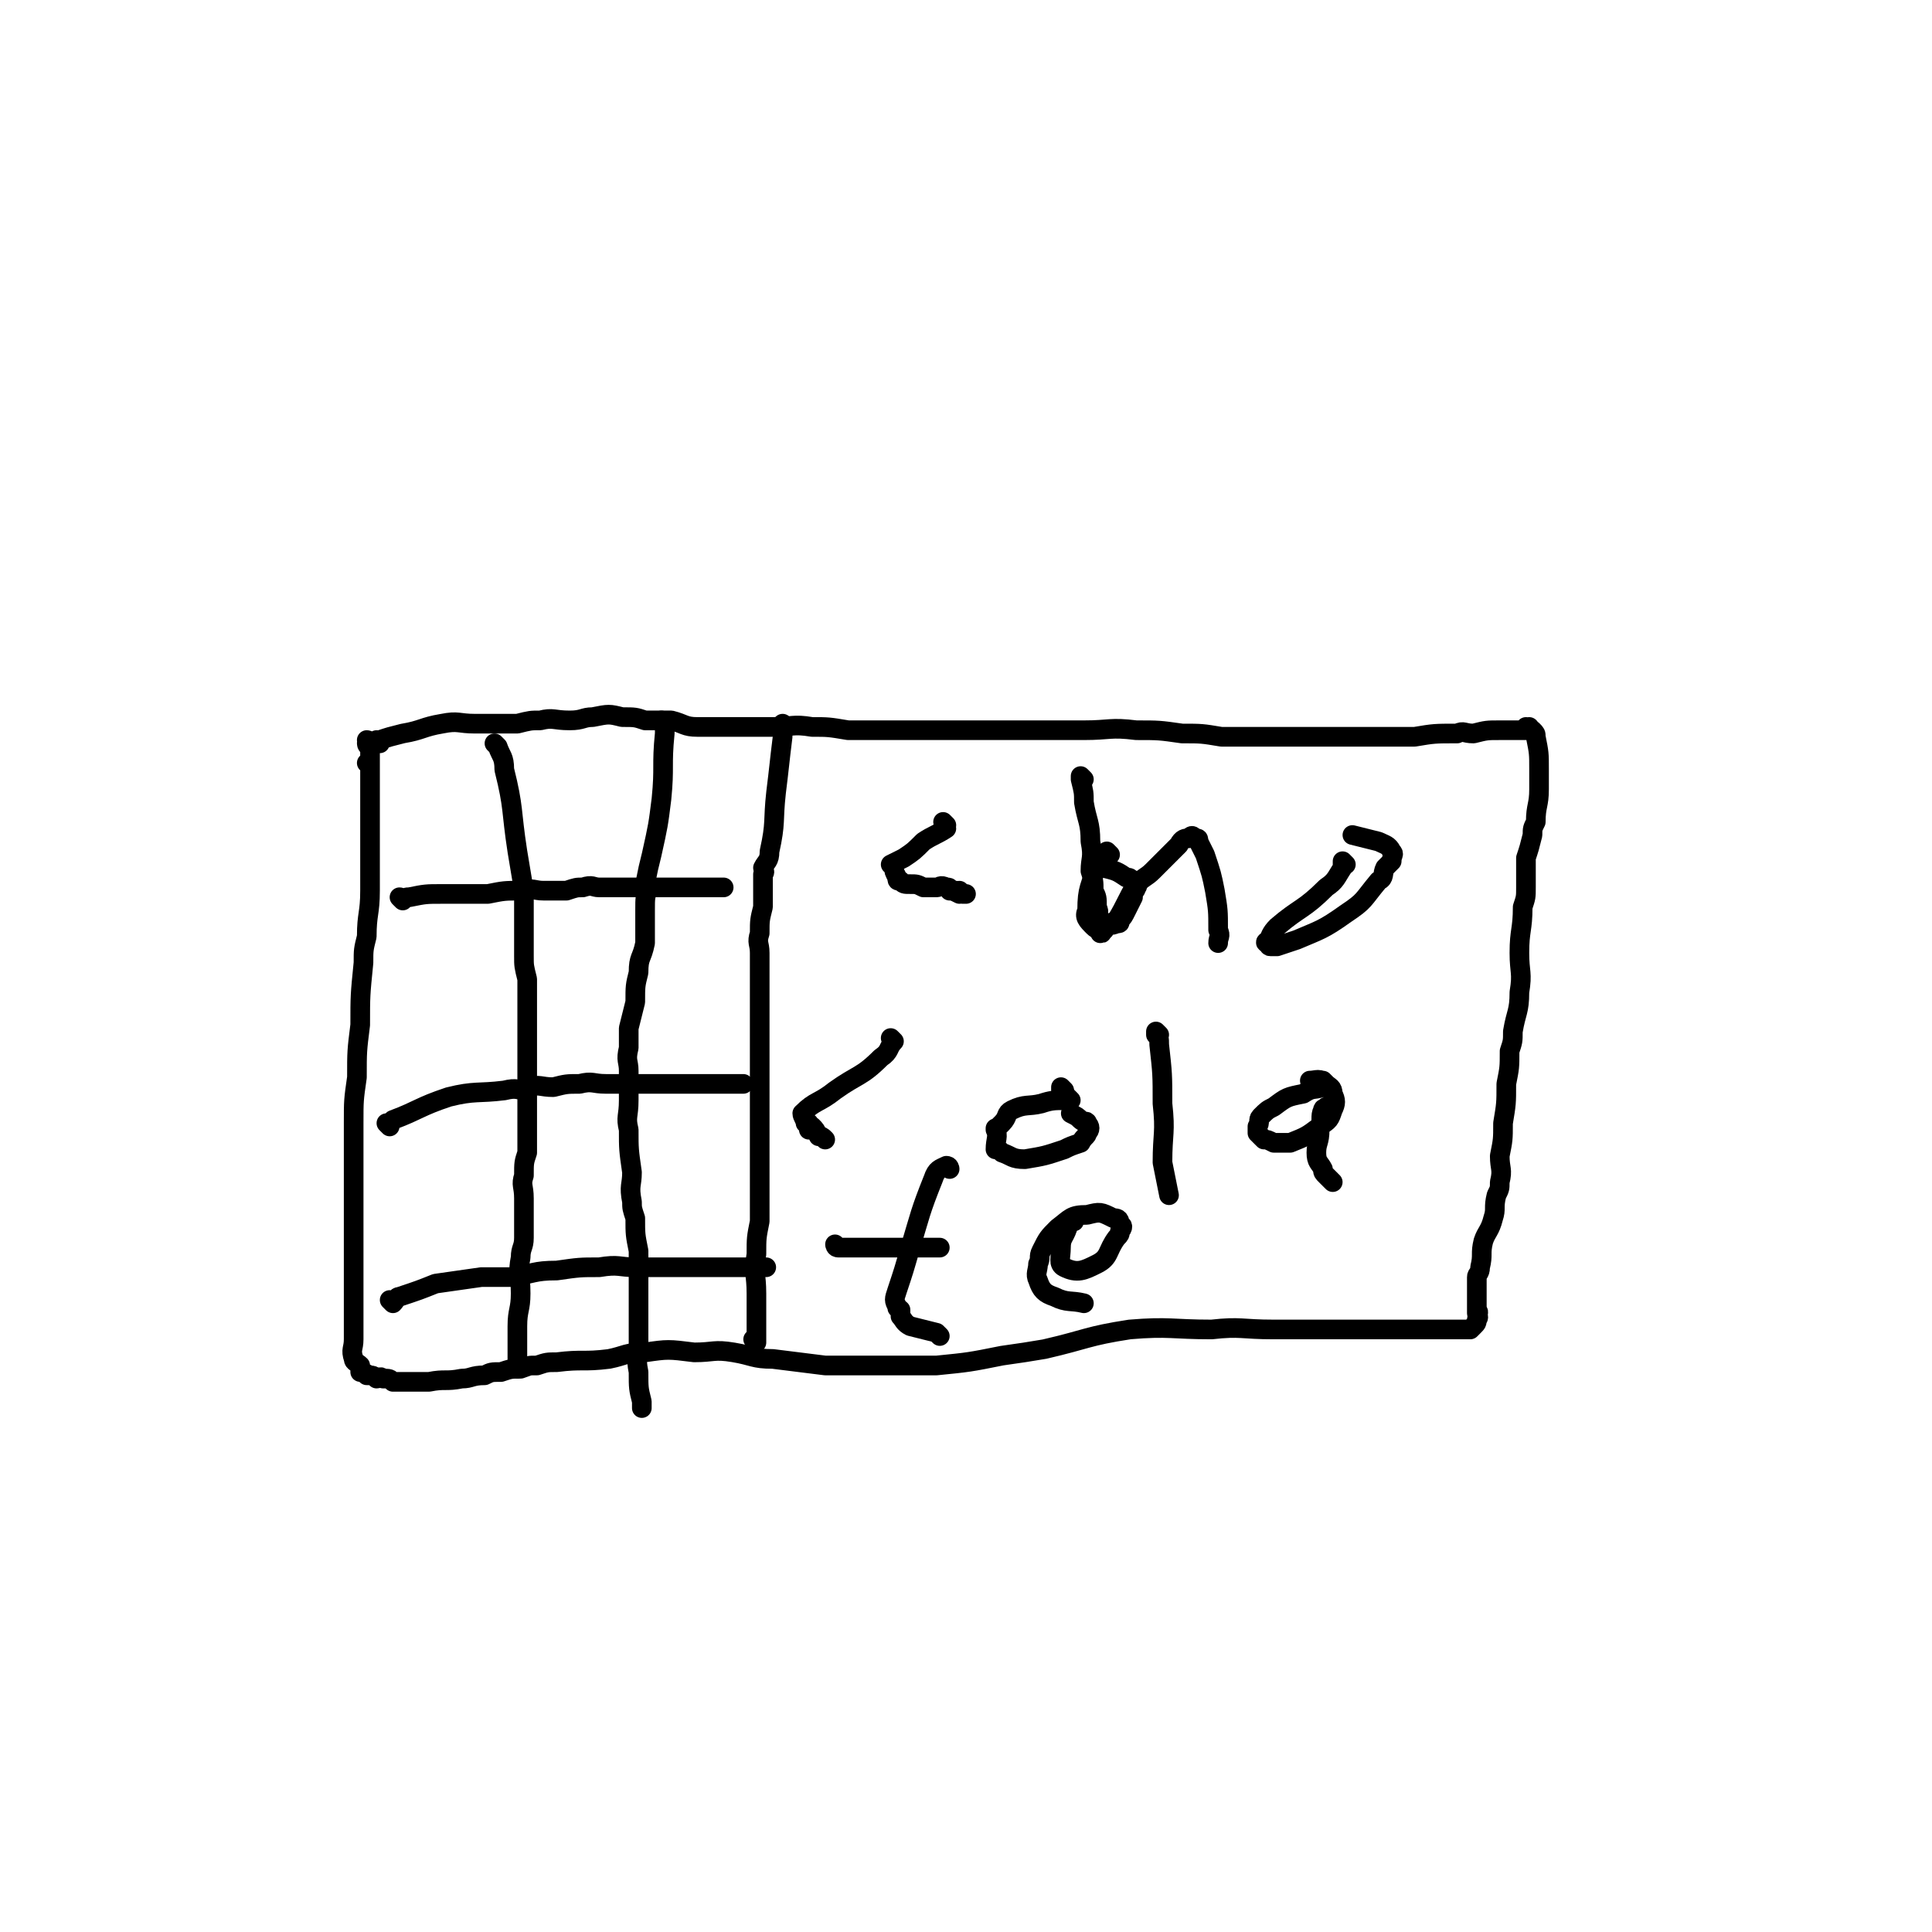 <svg viewBox='0 0 590 590' version='1.1' xmlns='http://www.w3.org/2000/svg' xmlns:xlink='http://www.w3.org/1999/xlink'><g fill='none' stroke='#000000' stroke-width='6' stroke-linecap='round' stroke-linejoin='round'><path d='M116,227c0,0 -1,-1 -1,-1 0,0 1,0 1,1 0,0 0,0 0,0 0,0 -1,-1 -1,-1 0,0 1,0 1,1 0,0 0,0 0,0 0,0 -1,-1 -1,-1 0,0 1,1 1,1 0,0 -1,-1 0,-1 3,-1 3,-1 7,-2 6,-1 6,-2 12,-3 5,-1 5,0 10,0 4,0 4,0 8,0 2,0 2,0 5,0 4,-1 4,-1 7,-1 4,-1 4,0 9,0 4,0 4,-1 7,-1 5,-1 5,-1 9,0 4,0 4,0 7,1 4,0 4,0 8,0 4,1 4,2 8,2 6,0 6,0 11,0 6,0 6,0 12,0 6,0 6,-1 12,0 5,0 5,0 11,1 5,0 5,0 11,0 6,0 6,0 11,0 6,0 6,0 11,0 9,0 9,0 17,0 7,0 7,0 15,0 3,0 3,0 7,0 8,0 8,-1 16,0 7,0 7,0 14,1 6,0 6,0 12,1 4,0 4,0 7,0 6,0 6,0 12,0 5,0 5,0 11,0 4,0 4,0 9,0 2,0 2,0 4,0 3,0 3,0 5,0 6,0 6,0 11,0 6,-1 6,-1 13,-1 2,-1 2,0 5,0 4,-1 4,-1 8,-1 2,0 2,0 3,0 1,0 1,0 2,0 1,0 1,0 2,0 0,0 0,0 0,0 1,0 1,0 1,0 0,0 0,0 0,0 1,0 0,-1 0,-1 0,0 0,0 0,1 0,0 0,0 0,0 1,0 0,-1 0,-1 0,0 0,0 0,1 0,0 0,0 0,0 1,0 0,-1 0,-1 0,0 0,1 0,1 1,0 1,0 1,0 0,0 0,0 0,0 1,0 0,-1 0,-1 0,0 0,1 0,1 1,0 1,0 1,0 1,1 1,1 1,2 1,5 1,5 1,10 0,3 0,3 0,6 0,5 -1,5 -1,10 -1,2 -1,2 -1,4 -1,4 -1,4 -2,7 0,4 0,4 0,9 0,3 0,3 -1,6 0,7 -1,7 -1,14 0,6 1,6 0,12 0,6 -1,6 -2,12 0,3 0,3 -1,6 0,5 0,5 -1,10 0,6 0,6 -1,12 0,5 0,5 -1,10 0,4 1,4 0,8 0,2 0,2 -1,4 -1,4 0,4 -1,7 -1,4 -2,4 -3,7 -1,4 0,4 -1,8 0,2 -1,2 -1,3 0,3 0,3 0,5 0,2 0,2 0,4 0,0 0,0 0,1 0,0 0,0 0,1 0,0 0,0 0,0 1,0 0,-1 0,-1 0,0 0,0 0,1 0,0 0,0 0,0 1,0 0,-1 0,-1 0,0 0,0 0,1 0,0 0,0 0,0 0,1 1,1 0,2 0,1 0,1 -1,2 0,0 0,0 -1,1 0,0 0,0 -1,0 -1,0 -1,0 -2,0 -2,0 -2,0 -3,0 -4,0 -4,0 -9,0 -6,0 -6,0 -13,0 -5,0 -5,0 -10,0 -11,0 -11,0 -22,0 -10,0 -10,-1 -19,0 -12,0 -13,-1 -25,0 -13,2 -13,3 -26,6 -6,1 -6,1 -13,2 -10,2 -10,2 -20,3 -6,0 -6,0 -12,0 -7,0 -7,0 -14,0 -4,0 -4,0 -8,0 -8,-1 -8,-1 -16,-2 -6,0 -6,-1 -12,-2 -6,-1 -6,0 -12,0 -8,-1 -8,-1 -15,0 -6,0 -6,1 -11,2 -8,1 -8,0 -16,1 -3,0 -3,0 -6,1 -3,0 -2,0 -5,1 -3,0 -3,0 -6,1 -3,0 -3,0 -5,1 -4,0 -4,1 -7,1 -5,1 -5,0 -10,1 -5,0 -5,0 -11,0 -1,-1 -1,-1 -3,-1 -1,-1 -1,0 -2,0 -1,-1 -1,-1 -3,-1 0,-1 0,0 0,0 0,0 0,0 0,0 0,0 -1,-1 -1,-1 0,0 1,1 1,1 -1,-1 -1,-1 -2,-1 0,-1 0,-1 0,-2 -1,-1 -2,-1 -2,-2 -1,-3 0,-3 0,-6 0,-6 0,-6 0,-11 0,-9 0,-9 0,-18 0,-6 0,-6 0,-12 0,-5 0,-5 0,-9 0,-8 0,-8 0,-16 0,-7 0,-7 1,-14 0,-8 0,-8 1,-16 0,-9 0,-9 1,-19 0,-4 0,-4 1,-8 0,-7 1,-7 1,-14 0,-6 0,-6 0,-12 0,-4 0,-4 0,-7 0,-6 0,-6 0,-12 0,-1 0,-1 0,-2 0,-1 0,-1 0,-3 0,-1 0,-1 0,-1 0,-1 0,-1 0,-1 0,0 0,0 0,0 0,0 -1,-1 -1,-1 0,0 1,1 1,1 0,0 0,-1 0,-1 0,0 0,0 0,0 0,-1 0,-1 0,-1 0,-1 0,-1 0,-1 0,0 0,0 0,0 0,-1 0,-1 0,-1 0,-1 0,-1 0,-1 0,0 0,0 0,0 0,0 0,0 0,0 0,-1 0,-1 0,-1 0,0 0,0 0,0 0,0 -1,0 -1,-1 0,0 1,0 1,0 0,0 0,0 0,0 0,0 0,0 0,0 0,0 -1,-1 -1,-1 0,0 1,0 1,1 '/><path d='M240,222c0,0 -1,-1 -1,-1 0,0 0,0 1,1 0,0 0,0 0,0 0,0 -1,-1 -1,-1 0,0 0,0 1,1 0,0 0,0 0,0 0,0 -1,-1 -1,-1 0,0 0,0 1,1 0,0 0,0 0,0 0,0 -1,-1 -1,-1 0,0 0,0 1,1 0,0 0,0 0,0 -1,1 -1,1 -1,3 -1,8 -1,9 -2,17 -1,9 0,9 -2,18 0,3 -1,3 -2,5 0,1 1,1 0,2 0,5 0,5 0,10 -1,4 -1,4 -1,8 -1,3 0,3 0,6 0,7 0,7 0,14 0,6 0,6 0,13 0,3 0,3 0,6 0,9 0,9 0,18 0,8 0,8 0,17 0,5 0,5 0,10 0,2 0,2 0,4 -1,5 -1,5 -1,10 -1,6 0,6 0,12 0,5 0,5 0,11 0,1 0,1 0,1 0,1 0,1 0,2 0,0 0,0 0,1 0,0 0,0 0,0 0,0 -1,-1 -1,-1 0,0 0,0 1,1 0,0 0,0 0,0 '/><path d='M289,252c0,0 -1,-1 -1,-1 0,0 0,0 1,1 0,0 0,0 0,0 0,0 -1,-1 -1,-1 0,0 0,0 1,1 0,0 0,0 0,0 0,0 -1,-1 -1,-1 0,0 0,0 1,1 0,0 0,0 0,0 0,0 -1,-1 -1,-1 0,0 0,0 1,1 0,0 0,0 0,0 0,0 -1,-1 -1,-1 0,0 0,0 1,1 0,0 0,0 0,0 0,0 -1,-1 -1,-1 0,0 0,0 1,1 0,0 0,0 0,0 0,0 -1,-1 -1,-1 0,0 0,0 1,1 0,0 0,0 0,0 0,0 -1,-1 -1,-1 0,0 1,1 1,2 -3,2 -4,2 -7,4 -3,3 -3,3 -6,5 -2,1 -2,1 -4,2 0,0 1,0 1,0 0,0 -1,0 0,1 0,1 0,1 1,3 0,1 0,1 1,1 1,1 1,1 3,1 2,0 2,0 4,1 2,0 2,0 4,0 1,0 1,-1 3,0 1,0 1,0 1,1 1,0 1,0 3,1 0,0 0,0 0,0 0,0 -1,-1 -1,-1 0,0 0,0 1,1 0,0 0,0 0,0 0,0 -1,-1 -1,-1 0,0 1,0 2,1 0,0 0,0 0,0 0,0 0,0 0,0 0,0 -1,-1 -1,-1 0,0 0,0 1,1 0,0 0,0 0,0 0,0 -1,-1 -1,-1 0,0 0,0 1,1 0,0 0,0 0,0 0,0 -1,-1 -1,-1 0,0 0,1 1,1 0,0 0,0 1,0 '/><path d='M339,261c0,0 -1,-1 -1,-1 0,0 0,0 0,1 0,0 0,0 0,0 1,0 0,-1 0,-1 0,0 0,0 0,1 0,0 0,0 0,0 1,0 0,-1 0,-1 0,0 0,0 0,1 0,0 0,0 0,0 1,0 0,-1 0,-1 0,0 0,0 0,1 0,0 0,0 0,0 1,0 0,-1 0,-1 -1,1 -2,2 -3,4 -2,7 -3,7 -3,14 -1,2 0,3 2,5 1,1 2,1 3,1 1,0 0,-1 0,-1 2,-1 2,0 4,-1 1,0 1,0 1,-1 1,-1 1,-1 2,-3 1,-2 1,-2 2,-4 0,-2 1,-2 1,-3 1,-1 0,-1 -1,-2 -1,-1 -1,-1 -2,-1 -3,-2 -3,-2 -7,-3 -1,-1 -1,0 -2,0 '/><path d='M331,238c0,0 -1,-1 -1,-1 0,0 0,0 0,1 0,0 0,0 0,0 1,0 0,-1 0,-1 0,0 0,0 0,1 0,0 0,0 0,0 1,0 0,-1 0,-1 0,0 0,0 0,1 0,0 0,0 0,0 1,0 0,-1 0,-1 0,0 0,0 0,1 0,0 0,0 0,0 1,4 1,4 1,7 1,6 2,6 2,12 1,5 0,5 0,9 1,3 1,3 1,6 1,2 1,2 1,5 1,2 0,2 0,4 1,2 1,2 1,4 0,0 0,0 0,0 1,0 0,0 0,-1 0,0 1,0 1,-1 2,-1 2,-1 4,-2 3,-5 3,-6 6,-11 2,-2 3,-2 5,-4 4,-4 4,-4 8,-8 1,-2 2,-2 3,-2 1,-1 1,-1 2,0 1,0 1,0 1,1 1,2 1,2 2,4 2,6 2,6 3,11 1,6 1,6 1,12 1,2 0,2 0,4 '/><path d='M411,264c0,0 -1,-1 -1,-1 0,0 0,0 0,1 0,0 0,0 0,0 1,0 0,-1 0,-1 0,0 0,0 0,1 0,0 0,0 0,0 1,0 0,-1 0,-1 0,0 1,1 0,2 -2,3 -2,4 -5,6 -7,7 -8,6 -15,12 -2,2 -2,3 -3,5 -1,0 0,-1 0,0 1,0 0,1 1,1 1,0 1,0 2,0 3,-1 3,-1 6,-2 7,-3 8,-3 15,-8 6,-4 5,-4 10,-10 2,-1 1,-2 2,-4 1,-1 1,-1 2,-2 0,-2 1,-2 0,-3 -1,-2 -2,-2 -4,-3 -4,-1 -4,-1 -8,-2 '/><path d='M123,275c0,0 -1,-1 -1,-1 0,0 1,0 1,1 0,0 0,0 0,0 0,0 -1,-1 -1,-1 0,0 1,0 1,1 0,0 0,0 0,0 0,0 -1,-1 -1,-1 0,0 1,0 1,1 0,0 0,0 0,0 1,-1 1,-1 2,-1 5,-1 5,-1 10,-1 7,0 7,0 14,0 5,-1 5,-1 10,-1 4,-1 4,0 7,0 4,0 4,0 7,0 3,-1 3,-1 5,-1 3,-1 3,0 5,0 3,0 3,0 5,0 3,0 3,0 5,0 3,0 3,0 6,0 2,0 2,0 5,0 1,0 1,0 3,0 2,0 2,0 4,0 3,0 3,0 6,0 2,0 2,0 4,0 '/><path d='M119,344c0,0 -1,-1 -1,-1 0,0 1,0 1,1 0,0 0,0 0,0 0,0 -1,-1 -1,-1 0,0 1,0 1,1 0,0 0,0 0,0 0,0 -1,-1 -1,-1 0,0 1,0 1,1 0,0 0,0 0,0 0,0 -1,-1 -1,-1 0,0 1,0 1,1 0,0 0,0 0,0 0,-1 0,-1 1,-2 8,-3 8,-4 17,-7 8,-2 9,-1 17,-2 4,-1 4,0 7,0 1,0 0,-1 0,-1 4,-1 4,0 8,0 4,-1 4,-1 8,-1 4,-1 4,0 8,0 3,0 3,0 6,0 3,0 3,0 6,0 5,0 5,0 10,0 5,0 5,0 10,0 2,0 2,0 4,0 2,0 2,0 4,0 1,0 1,0 2,0 '/><path d='M120,398c0,0 -1,-1 -1,-1 0,0 1,0 1,1 0,0 0,0 0,0 0,0 -1,-1 -1,-1 0,0 1,0 1,1 0,0 0,0 0,0 0,0 -1,-1 -1,-1 0,0 1,0 1,1 0,0 0,0 0,0 1,-1 1,-2 2,-2 6,-2 6,-2 11,-4 7,-1 7,-1 14,-2 4,0 4,0 9,0 7,-1 7,-2 14,-2 7,-1 7,-1 13,-1 6,-1 6,0 11,0 3,0 3,0 6,0 5,0 5,0 10,0 4,0 4,0 9,0 4,0 4,0 9,0 0,0 0,0 0,0 2,0 2,0 4,0 1,0 1,0 2,0 0,0 0,0 0,0 '/><path d='M203,221c0,0 -1,-1 -1,-1 0,0 0,0 1,1 0,0 0,0 0,0 0,0 -1,-1 -1,-1 0,0 0,0 1,1 0,0 0,0 0,0 0,0 -1,-1 -1,-1 0,0 0,0 1,1 0,0 0,0 0,0 0,1 0,1 0,3 -1,10 0,10 -1,20 -1,8 -1,8 -3,17 -1,4 -1,4 -2,9 0,0 1,0 1,1 -1,3 -1,3 -1,7 0,5 0,5 0,10 -1,5 -2,4 -2,9 -1,4 -1,4 -1,9 -1,4 -1,4 -2,8 0,3 0,3 0,6 -1,4 0,4 0,7 0,5 0,5 0,9 0,5 -1,5 0,9 0,6 0,6 1,13 0,4 -1,4 0,9 0,2 0,2 1,5 0,5 0,5 1,10 0,9 0,9 0,18 0,5 0,5 0,10 0,4 -1,4 0,9 0,5 0,5 1,9 0,1 0,1 0,2 '/><path d='M152,228c0,0 -1,-1 -1,-1 0,0 0,0 1,1 0,0 0,0 0,0 0,0 -1,-1 -1,-1 0,0 0,0 1,1 0,0 0,0 0,0 0,0 -1,-1 -1,-1 0,0 0,0 1,1 0,0 0,0 0,0 0,0 -1,-1 -1,-1 0,0 0,0 1,1 0,0 0,0 0,0 1,3 2,3 2,7 3,12 2,12 4,25 1,6 1,6 2,12 0,2 0,2 0,4 0,0 0,0 0,0 0,3 0,3 0,6 0,2 0,2 0,5 0,2 0,2 0,5 0,3 0,3 1,7 0,3 0,3 0,7 0,2 0,2 0,5 0,3 0,3 0,6 0,3 0,3 0,5 0,3 0,3 0,5 0,4 0,4 0,7 0,3 0,3 0,6 0,3 0,3 0,6 0,3 0,3 0,6 -1,3 -1,3 -1,7 -1,3 0,3 0,7 0,3 0,3 0,6 0,3 0,3 0,6 0,3 -1,3 -1,6 -1,5 0,5 0,11 0,5 -1,5 -1,10 0,2 0,2 0,5 0,4 0,4 0,8 '/><path d='M273,318c0,0 -1,-1 -1,-1 0,0 0,0 1,1 0,0 0,0 0,0 0,0 -1,-1 -1,-1 0,0 0,0 1,1 0,0 0,0 0,0 0,0 -1,-1 -1,-1 0,0 0,0 1,1 0,0 0,0 0,0 -2,2 -1,3 -4,5 -6,6 -7,5 -14,10 -5,4 -6,3 -10,7 0,1 1,2 1,3 1,0 1,0 1,0 0,1 0,2 0,2 0,0 0,-1 1,-1 1,1 1,1 2,3 1,0 1,0 2,1 '/><path d='M325,333c0,0 -1,-1 -1,-1 0,0 0,0 0,1 0,0 0,0 0,0 1,0 0,-1 0,-1 0,0 0,0 0,1 0,0 0,0 0,0 1,0 0,-1 0,-1 0,0 0,0 0,1 0,0 0,0 0,0 1,0 0,-1 0,-1 0,0 0,0 0,1 0,0 0,0 0,0 1,0 0,-1 0,-1 0,0 0,0 0,1 0,0 0,0 0,0 1,0 0,-1 0,-1 0,0 0,0 0,1 0,0 0,0 0,0 1,0 0,-1 0,-1 0,0 0,0 0,1 0,0 0,0 0,0 1,0 0,-1 0,-1 0,0 0,0 0,1 0,0 0,0 0,0 '/><path d='M327,336c0,0 -1,-1 -1,-1 0,0 0,0 0,1 0,0 0,0 0,0 1,0 0,-1 0,-1 0,0 0,0 0,1 0,0 0,0 0,0 1,0 0,-1 0,-1 0,0 0,0 0,1 0,0 0,0 0,0 1,0 0,-1 0,-1 0,0 0,1 -1,1 -3,0 -4,0 -7,1 -4,1 -5,0 -9,2 -2,1 -1,2 -3,4 -1,1 -1,1 -2,2 0,0 0,-1 0,0 1,2 0,3 0,6 1,0 1,0 2,1 3,1 3,2 7,2 6,-1 6,-1 12,-3 2,-1 2,-1 5,-2 1,-2 2,-2 2,-3 1,-1 1,-2 0,-3 0,-1 -1,0 -2,-1 -1,-1 -1,-1 -3,-2 '/><path d='M354,316c0,0 -1,-1 -1,-1 0,0 0,0 0,1 0,0 0,0 0,0 1,0 0,-1 0,-1 0,0 0,0 0,1 0,0 0,0 0,0 1,0 0,-1 0,-1 0,0 0,0 0,1 0,0 0,0 0,0 1,1 1,1 1,3 1,9 1,9 1,18 1,9 0,9 0,18 1,5 1,5 2,10 '/><path d='M405,331c0,0 -1,-1 -1,-1 0,0 0,0 0,1 0,0 0,0 0,0 1,0 0,-1 0,-1 0,0 0,0 0,1 0,0 0,0 0,0 1,0 0,-1 0,-1 0,0 0,0 0,1 0,0 0,0 0,0 0,0 1,1 0,1 -3,1 -3,0 -6,2 -5,1 -5,1 -9,4 -2,1 -2,1 -4,3 -1,1 0,2 -1,3 0,1 0,1 0,2 1,1 1,1 2,2 1,0 1,0 3,1 3,0 3,0 5,0 5,-2 5,-2 9,-5 3,-2 3,-2 4,-5 1,-2 1,-3 0,-5 0,-2 -1,-2 -2,-3 -2,-2 -3,-1 -5,-1 '/><path d='M406,339c0,0 -1,-1 -1,-1 0,0 0,0 0,1 0,0 0,0 0,0 1,0 0,-1 0,-1 0,0 0,0 0,1 0,0 0,0 0,0 1,0 0,-1 0,-1 0,0 0,0 0,1 0,0 0,0 0,0 1,0 0,-1 0,-1 0,0 0,0 0,1 0,0 0,0 0,0 0,0 -1,-1 -1,0 -1,2 0,3 -1,6 0,4 -1,4 -1,7 0,3 1,3 2,5 0,1 0,1 1,2 1,1 1,1 2,2 '/><path d='M256,381c0,0 -1,-1 -1,-1 0,0 0,0 1,1 0,0 0,0 0,0 0,0 -1,-1 -1,-1 0,0 0,0 1,1 0,0 0,0 0,0 0,0 -1,-1 -1,-1 0,0 0,1 1,1 2,0 2,0 4,0 7,0 7,0 13,0 7,0 7,0 13,0 0,0 0,0 1,0 '/><path d='M290,357c0,0 -1,-1 -1,-1 0,0 0,0 1,1 0,0 0,0 0,0 0,0 -1,-1 -1,-1 0,0 0,0 1,1 0,0 0,0 0,0 0,0 -1,-1 -1,-1 0,0 0,0 1,1 0,0 0,0 0,0 0,0 0,-1 -1,-1 -2,1 -3,1 -4,4 -4,10 -4,11 -7,21 -2,7 -2,7 -4,13 -1,3 -1,3 0,5 0,1 0,0 1,1 0,1 0,1 0,2 1,1 1,2 3,3 4,1 4,1 8,2 0,0 0,0 1,1 '/><path d='M328,373c0,0 -1,-1 -1,-1 0,0 0,0 0,1 0,0 0,0 0,0 1,0 0,-1 0,-1 0,0 0,0 0,1 0,0 0,0 0,0 1,0 0,-1 0,-1 0,0 0,0 0,1 0,0 0,0 0,0 1,0 0,-1 0,-1 0,0 0,0 0,1 0,0 0,0 0,0 1,0 0,-1 0,-1 -1,1 -1,2 -1,3 -1,3 -2,3 -2,6 0,3 -1,5 1,6 4,2 6,1 10,-1 4,-2 3,-4 6,-8 1,-1 1,-1 1,-2 1,-1 1,-2 0,-2 0,-2 -1,-2 -2,-2 -4,-2 -4,-2 -8,-1 -5,0 -5,1 -9,4 -3,3 -3,3 -5,7 -1,2 0,2 -1,4 0,2 -1,3 0,5 1,3 2,4 5,5 4,2 5,1 9,2 '/></g>
</svg>